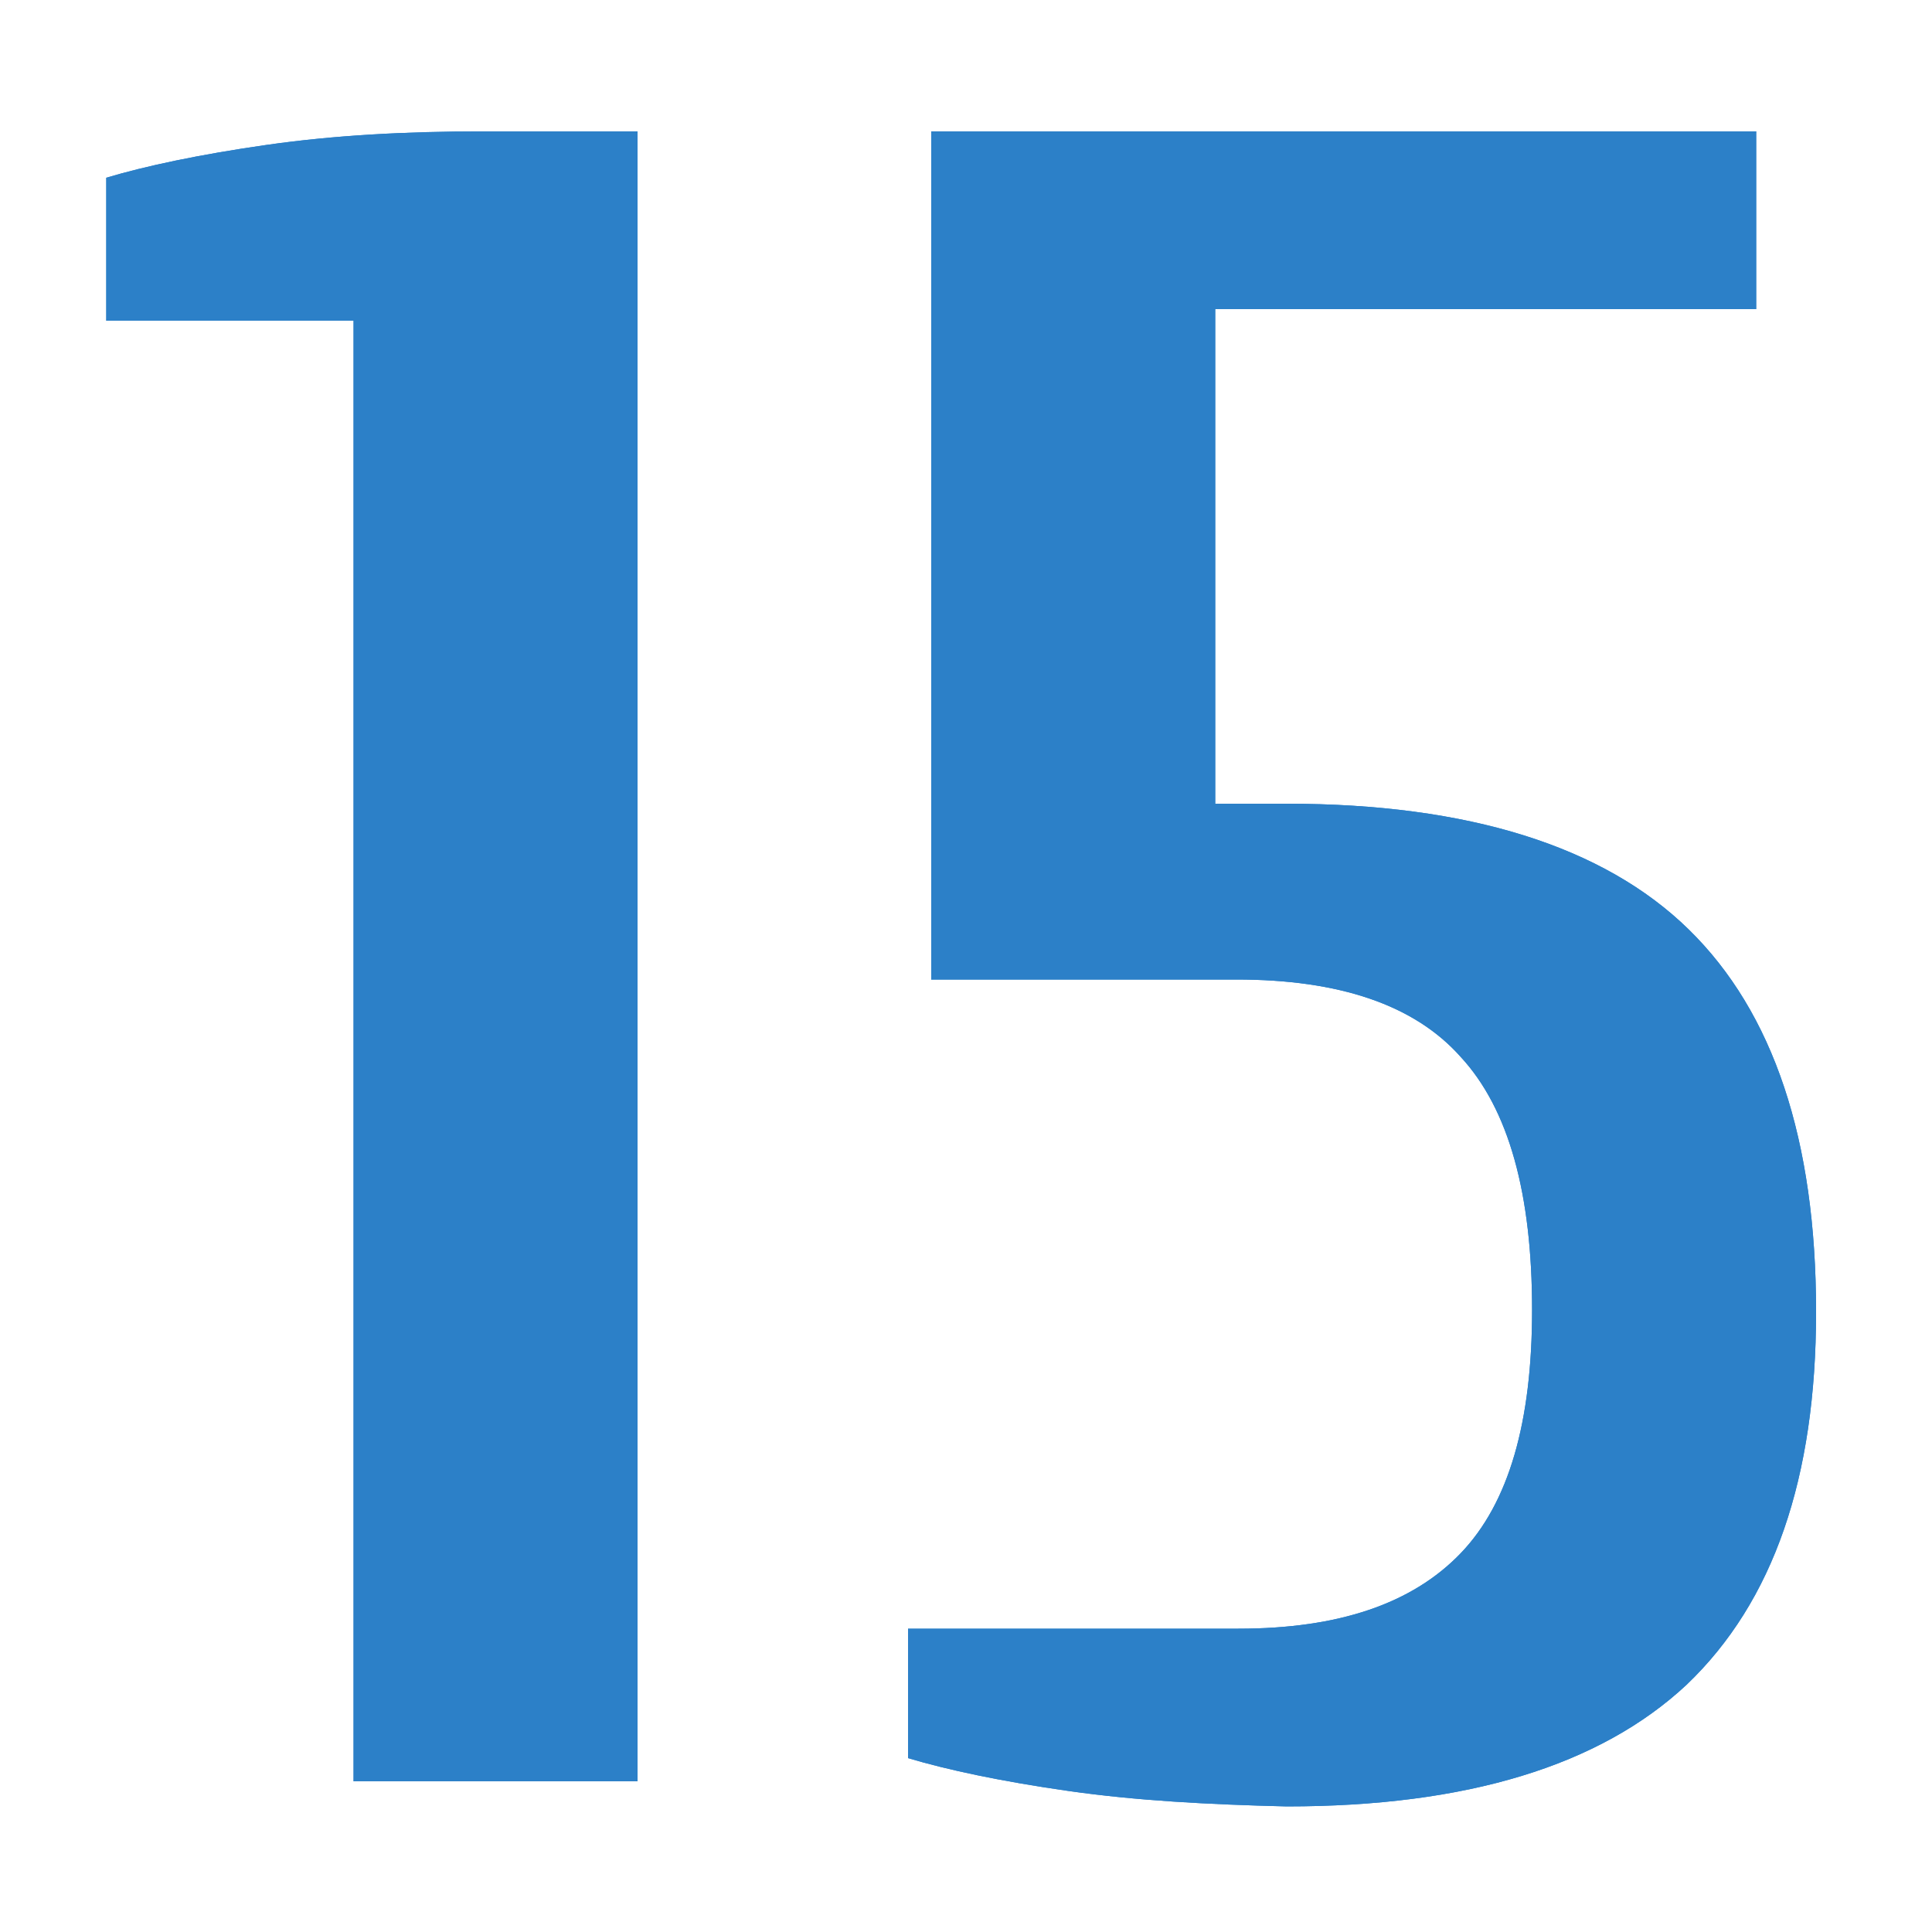 <?xml version="1.0" encoding="utf-8"?>
<!-- Generator: Adobe Illustrator 24.3.0, SVG Export Plug-In . SVG Version: 6.00 Build 0)  -->
<svg version="1.1" id="Слой_1" xmlns="http://www.w3.org/2000/svg" xmlns:xlink="http://www.w3.org/1999/xlink" x="0px" y="0px"
	 viewBox="0 0 100 100" style="enable-background:new 0 0 100 100;" xml:space="preserve">
<style type="text/css">
	.st0{fill:#2C80C8;}
</style>
<g>
	<g>
		<path class="st0" d="M18.3,16.6H5.5V9.2c2-0.6,4.8-1.2,8.3-1.7c3.5-0.5,7.2-0.7,11.2-0.7H33v85.4H18.3V16.6z"/>
		<path class="st0" d="M55.3,92.7C51.8,92.2,49,91.6,47,91v-6.7h17.1c5.2,0,9-1.3,11.5-3.9c2.5-2.6,3.7-6.8,3.7-12.6
			c0-6-1.2-10.4-3.7-13.1c-2.4-2.7-6.3-4-11.6-4H48.2V6.8h42.7V16H62.9v25.6h3.7c9.4,0,16.4,2.2,20.8,6.5c4.4,4.3,6.6,10.9,6.6,19.8
			c0,8.6-2.2,15-6.7,19.3c-4.5,4.2-11.4,6.3-20.7,6.3C62.5,93.4,58.8,93.2,55.3,92.7z"/>
	</g>
	<g>
		<path class="st0" d="M18.3,16.6H5.5V9.2c2-0.6,4.8-1.2,8.3-1.7c3.5-0.5,7.2-0.7,11.2-0.7H33v85.4H18.3V16.6z"/>
		<path class="st0" d="M55.3,92.7C51.8,92.2,49,91.6,47,91v-6.7h17.1c5.2,0,9-1.3,11.5-3.9c2.5-2.6,3.7-6.8,3.7-12.6
			c0-6-1.2-10.4-3.7-13.1c-2.4-2.7-6.3-4-11.6-4H48.2V6.8h42.7V16H62.9v25.6h3.7c9.4,0,16.4,2.2,20.8,6.5c4.4,4.3,6.6,10.9,6.6,19.8
			c0,8.6-2.2,15-6.7,19.3c-4.5,4.2-11.4,6.3-20.7,6.3C62.5,93.4,58.8,93.2,55.3,92.7z"/>
	</g>
</g>
</svg>
